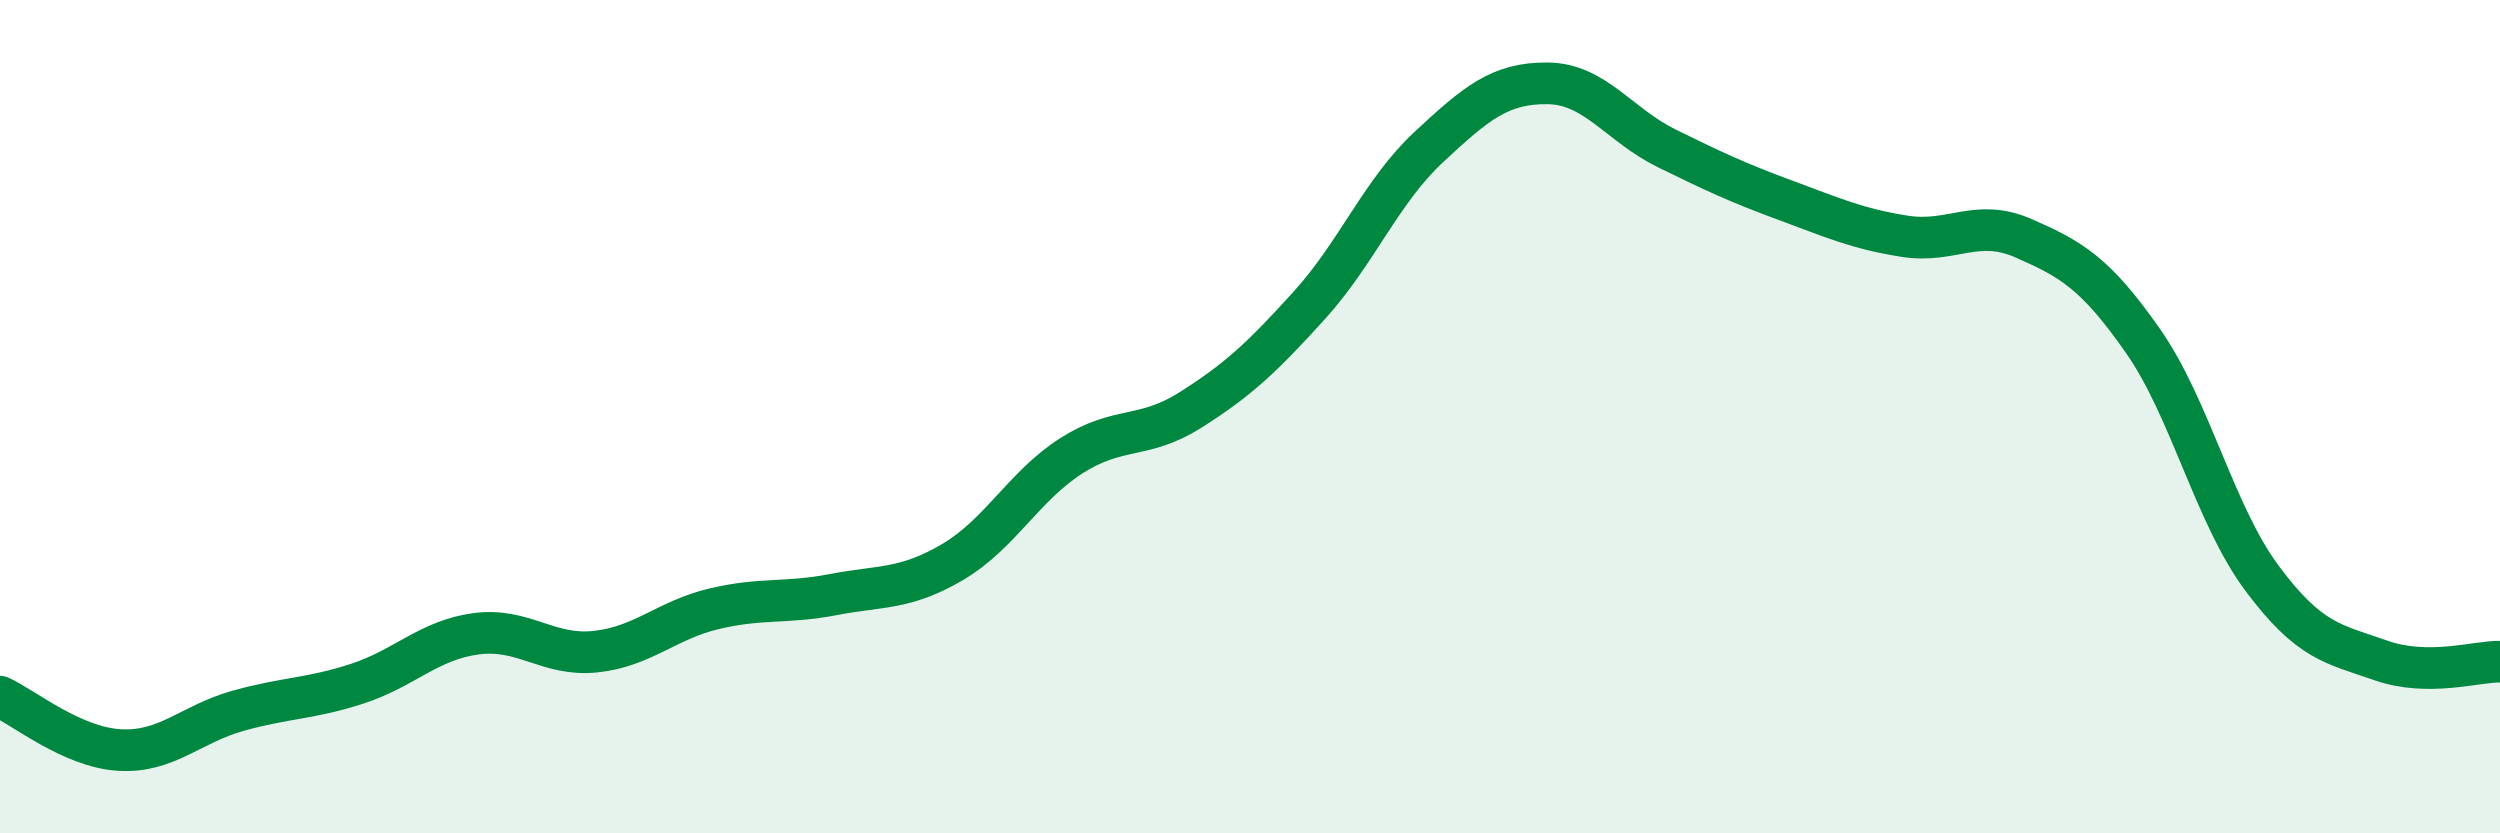
    <svg width="60" height="20" viewBox="0 0 60 20" xmlns="http://www.w3.org/2000/svg">
      <path
        d="M 0,16.72 C 0.57,16.98 1.72,17.93 2.86,18 C 4,18.07 4.57,17.38 5.71,17.06 C 6.85,16.74 7.43,16.78 8.57,16.41 C 9.71,16.04 10.29,15.36 11.43,15.21 C 12.57,15.06 13.15,15.76 14.29,15.64 C 15.43,15.52 16,14.88 17.14,14.61 C 18.28,14.34 18.86,14.49 20,14.27 C 21.14,14.05 21.72,14.16 22.86,13.49 C 24,12.82 24.57,11.67 25.71,10.94 C 26.85,10.21 27.43,10.56 28.57,9.84 C 29.71,9.12 30.29,8.58 31.43,7.32 C 32.57,6.06 33.15,4.59 34.29,3.53 C 35.43,2.47 36,1.99 37.14,2 C 38.28,2.01 38.86,3 40,3.56 C 41.14,4.12 41.72,4.39 42.86,4.81 C 44,5.23 44.57,5.49 45.71,5.67 C 46.85,5.85 47.43,5.22 48.57,5.72 C 49.71,6.22 50.29,6.55 51.43,8.18 C 52.57,9.81 53.15,12.35 54.29,13.88 C 55.43,15.41 56,15.45 57.14,15.85 C 58.28,16.25 59.43,15.87 60,15.88L60 20L0 20Z"
        fill="#008740"
        opacity="0.1"
        stroke-linecap="round"
        stroke-linejoin="round"
      />
      <path
        d="M 0,16.72 C 0.57,16.98 1.72,17.93 2.86,18 C 4,18.07 4.57,17.38 5.71,17.06 C 6.85,16.74 7.43,16.78 8.57,16.41 C 9.71,16.04 10.29,15.36 11.43,15.21 C 12.57,15.06 13.15,15.76 14.29,15.64 C 15.43,15.52 16,14.88 17.14,14.61 C 18.28,14.34 18.86,14.49 20,14.27 C 21.14,14.05 21.72,14.16 22.86,13.49 C 24,12.82 24.57,11.67 25.71,10.94 C 26.85,10.21 27.43,10.56 28.57,9.84 C 29.71,9.12 30.29,8.58 31.43,7.32 C 32.57,6.06 33.15,4.59 34.29,3.53 C 35.43,2.47 36,1.99 37.14,2 C 38.28,2.01 38.86,3 40,3.56 C 41.14,4.12 41.72,4.39 42.86,4.81 C 44,5.23 44.57,5.49 45.71,5.67 C 46.85,5.85 47.43,5.22 48.57,5.72 C 49.71,6.22 50.29,6.55 51.43,8.18 C 52.57,9.81 53.15,12.35 54.29,13.88 C 55.43,15.41 56,15.45 57.14,15.85 C 58.28,16.25 59.43,15.87 60,15.88"
        stroke="#008740"
        stroke-width="1"
        fill="none"
        stroke-linecap="round"
        stroke-linejoin="round"
      />
    </svg>
  